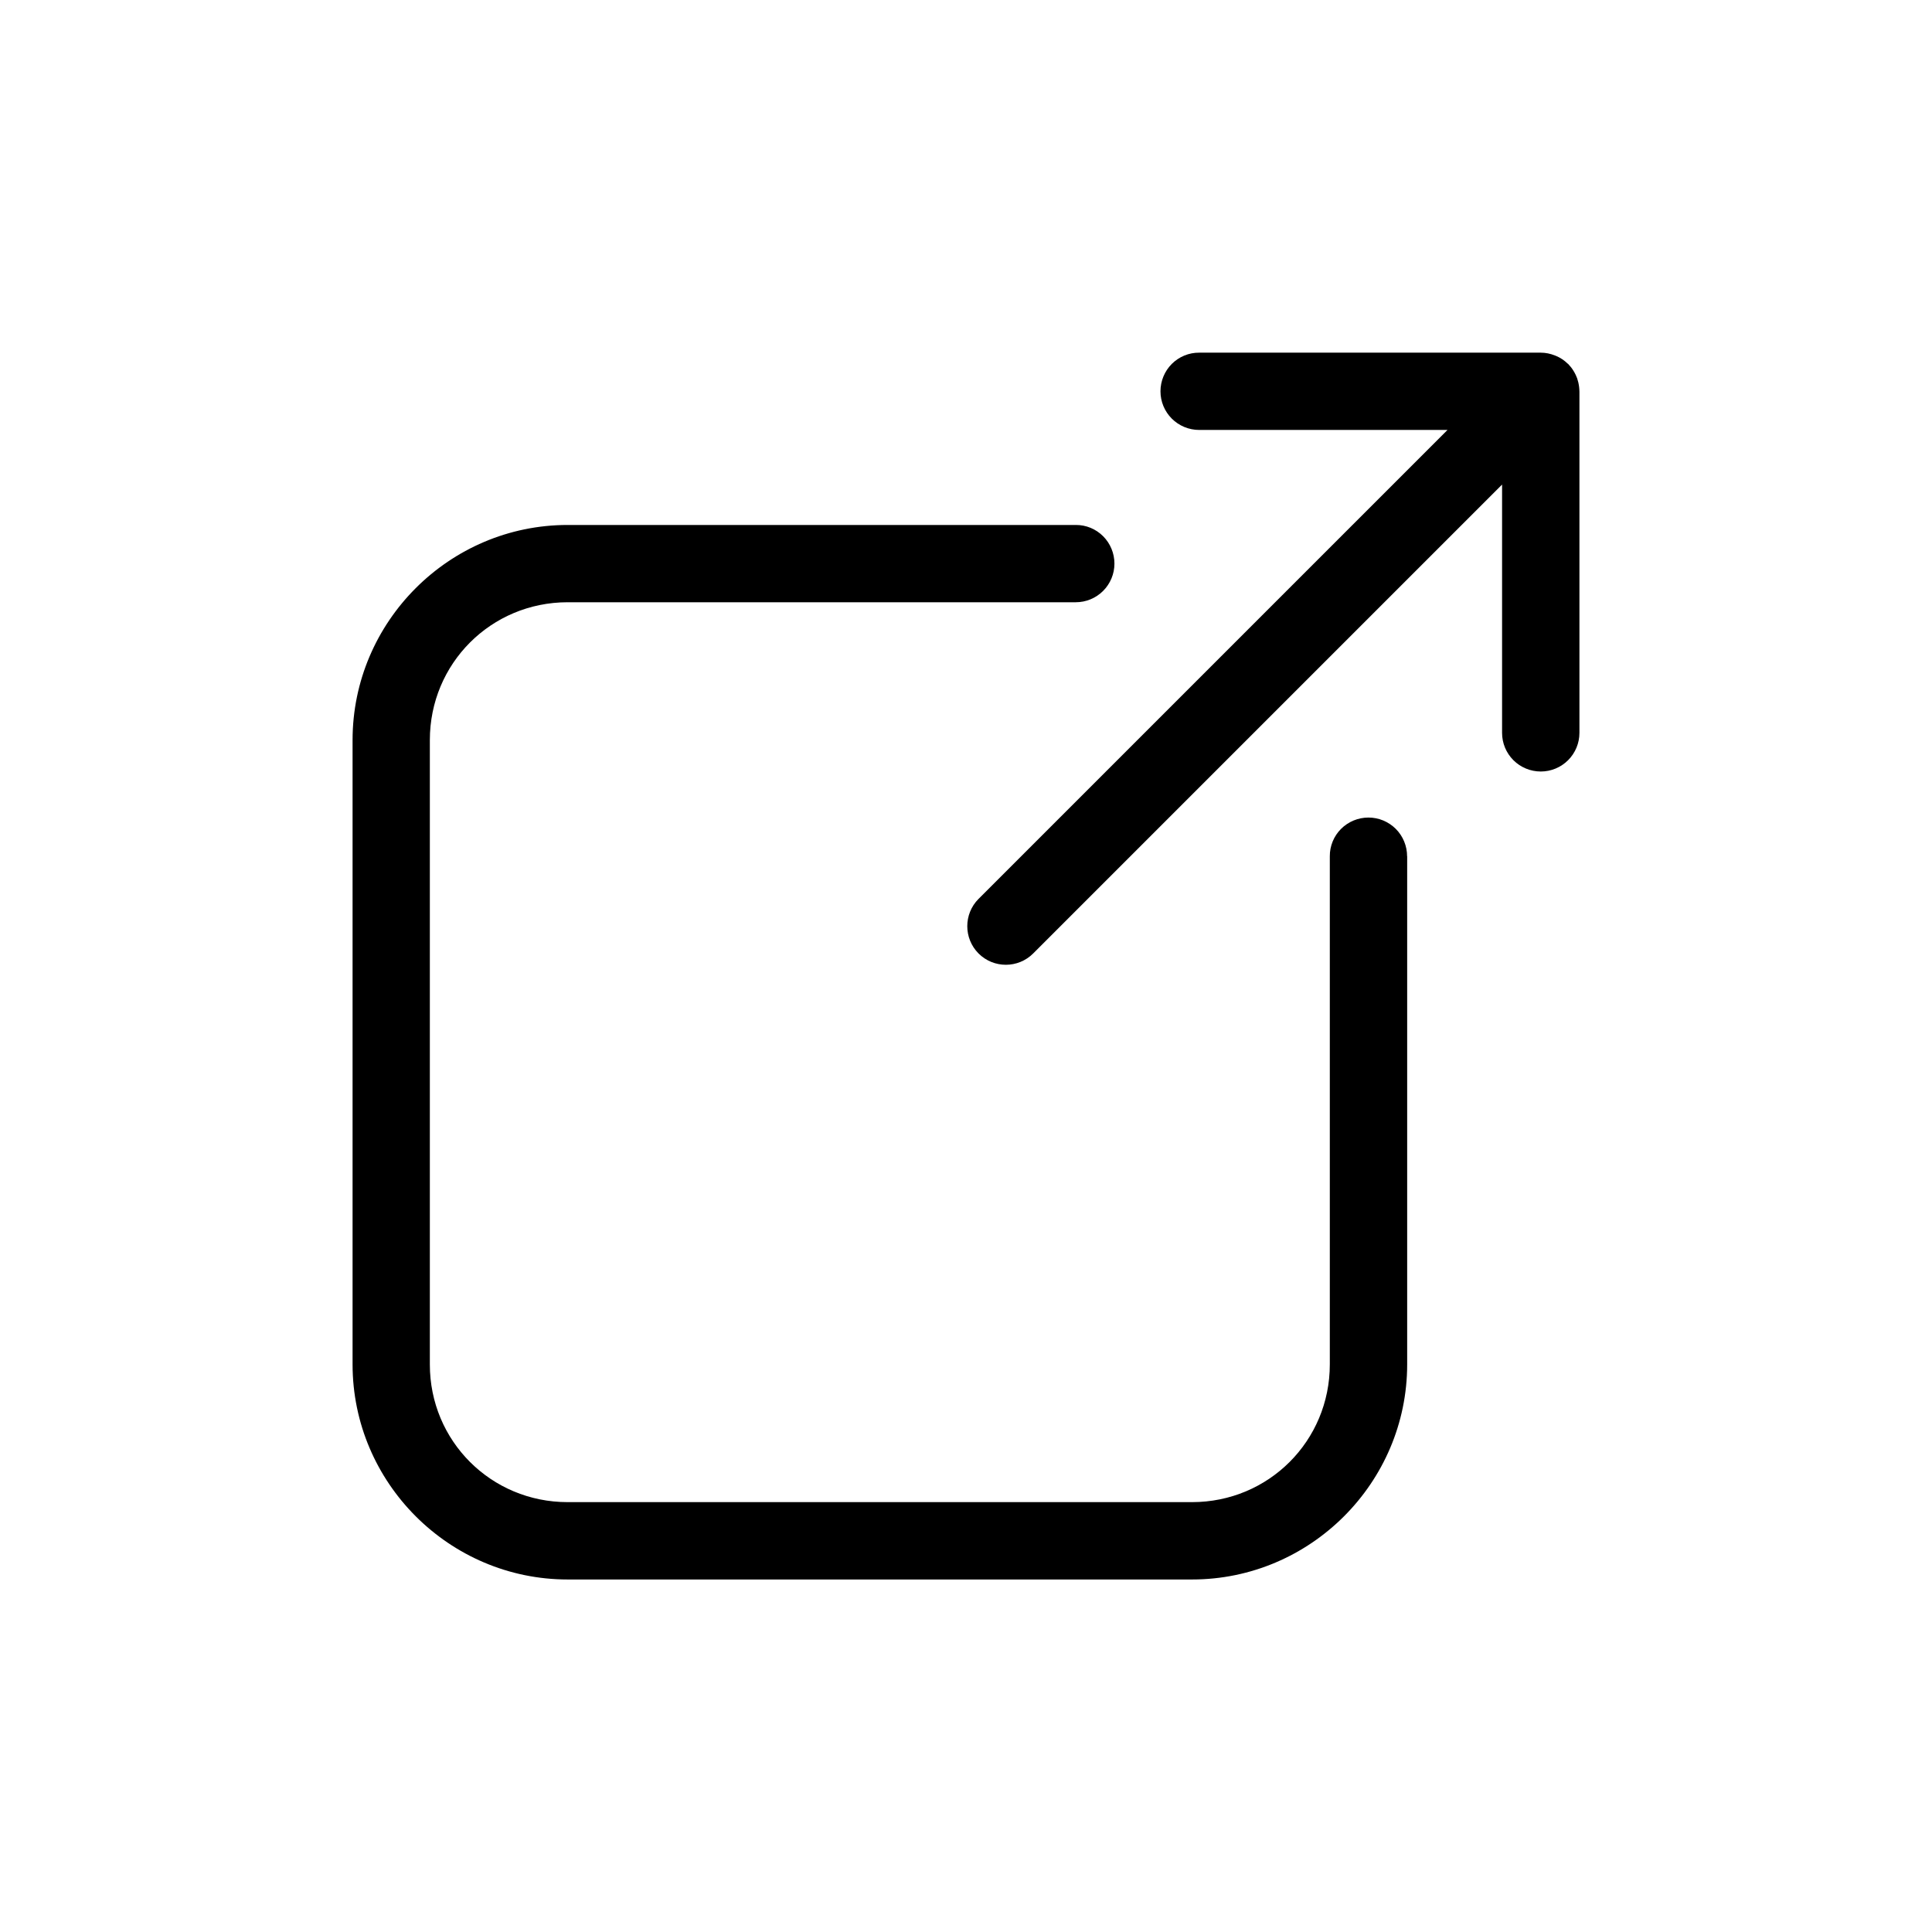 <?xml version="1.0" encoding="UTF-8"?> <svg xmlns="http://www.w3.org/2000/svg" viewBox="0 0 100 100" fill-rule="evenodd"><path d="m62.07 18.254c-0.531-0.004-1.043 0.207-1.418 0.582s-0.586 0.887-0.586 1.418 0.211 1.039 0.586 1.414 0.887 0.586 1.418 0.586h12.852l-24.273 24.273c-0.777 0.781-0.777 2.043 0 2.824 0.781 0.781 2.047 0.781 2.828 0l24.27-24.27v12.852c0 0.531 0.211 1.039 0.586 1.414s0.887 0.586 1.418 0.586 1.039-0.211 1.414-0.586 0.586-0.883 0.586-1.414v-17.652c0-0.086-0.008-0.168-0.016-0.25-0.008-0.07-0.02-0.137-0.035-0.203v-0.02c-0.004 0-0.004-0.004-0.004-0.004-0.016-0.066-0.035-0.133-0.055-0.195-0.004-0.008-0.004-0.012-0.004-0.016-0.004-0.004-0.004-0.008-0.004-0.012-0.027-0.066-0.055-0.133-0.082-0.195-0.004-0.004-0.004-0.004-0.004-0.004-0.031-0.066-0.066-0.129-0.105-0.191-0.078-0.129-0.172-0.246-0.277-0.355-0.008-0.004-0.012-0.008-0.02-0.012-0.176-0.172-0.379-0.309-0.605-0.402-0.02-0.008-0.039-0.016-0.059-0.023-0.234-0.094-0.48-0.145-0.734-0.145zm-32.688 8.918c-6.125 0-11.133 5.008-11.133 11.133v32.316c0 6.125 5.008 11.133 11.133 11.133h32.32c6.125 0 11.133-5.008 11.133-11.133v-26.301h-0.004c0-0.531-0.211-1.043-0.586-1.418s-0.883-0.586-1.414-0.586-1.043 0.211-1.418 0.586-0.586 0.887-0.582 1.418v26.301c0 3.961-3.168 7.129-7.133 7.129h-32.32c-3.961 0-7.133-3.168-7.129-7.129v-32.316c0-3.961 3.168-7.129 7.129-7.133h26.305c0.531 0 1.039-0.211 1.414-0.586s0.586-0.883 0.586-1.414-0.211-1.043-0.586-1.418-0.883-0.586-1.414-0.582z"></path></svg> 